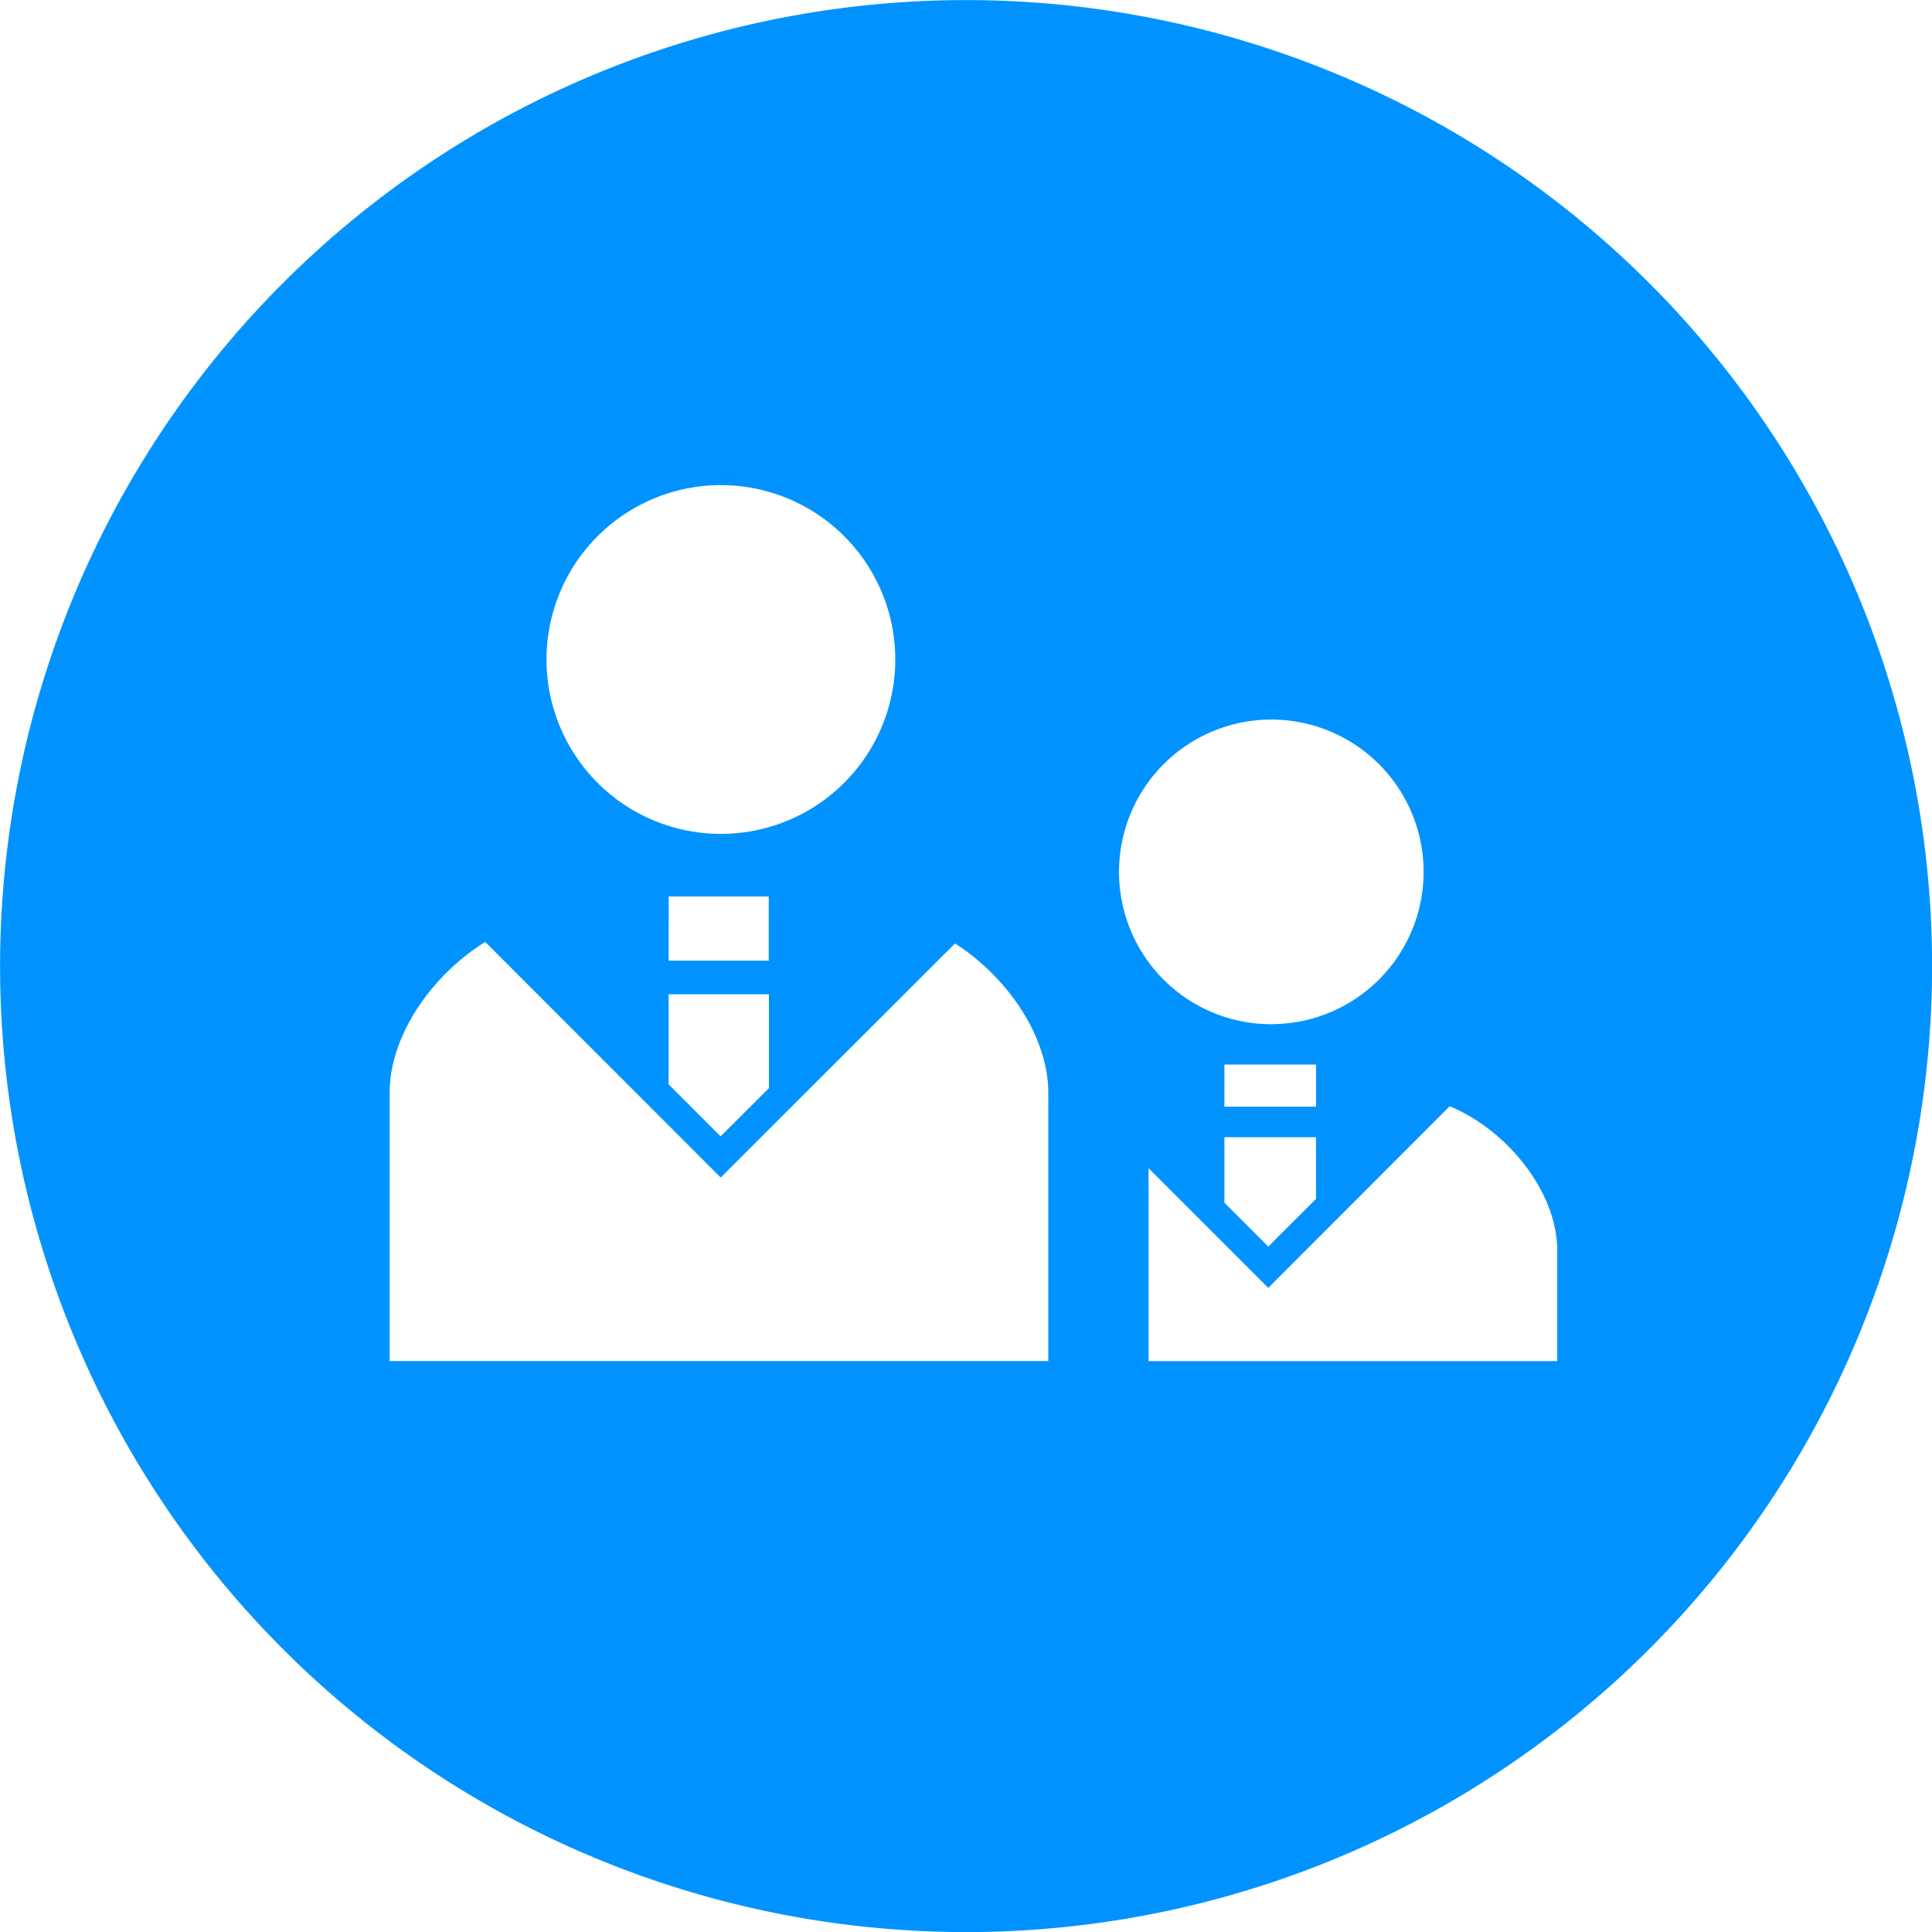 <svg xmlns="http://www.w3.org/2000/svg" width="120" height="120"><path d="M120.005 60.005a60 60 0 11-60-60 60 60 0 0160 60m-75.23-8.211a10.831 10.831 0 10-10.83-10.827 10.828 10.828 0 0010.83 10.827m14.54 6.811L44.763 73.137 30.14 58.505c-3.32 2.059-5.939 5.814-5.939 9.37V84.54h40.91V67.875c0-3.5-2.546-7.2-5.8-9.279m-17.783 8.755l3.231 3.231 3-2.995v-5.831h-6.227zm0-7.681h6.22v-3.987h-6.213zm37.427 3.942a9.459 9.459 0 10-9.45-9.455 9.454 9.454 0 009.457 9.459m11.08 5.094L78.775 79.993l-7.437-7.437v11.988h25.384v-6.88c0-3.628-3.105-7.474-6.68-8.954m-11.267 8.719l2.964-2.96v-3.836h-5.688v4.072zm-2.725-8.694h5.693V66.12H76.05z" fill="#0093ff"/></svg>